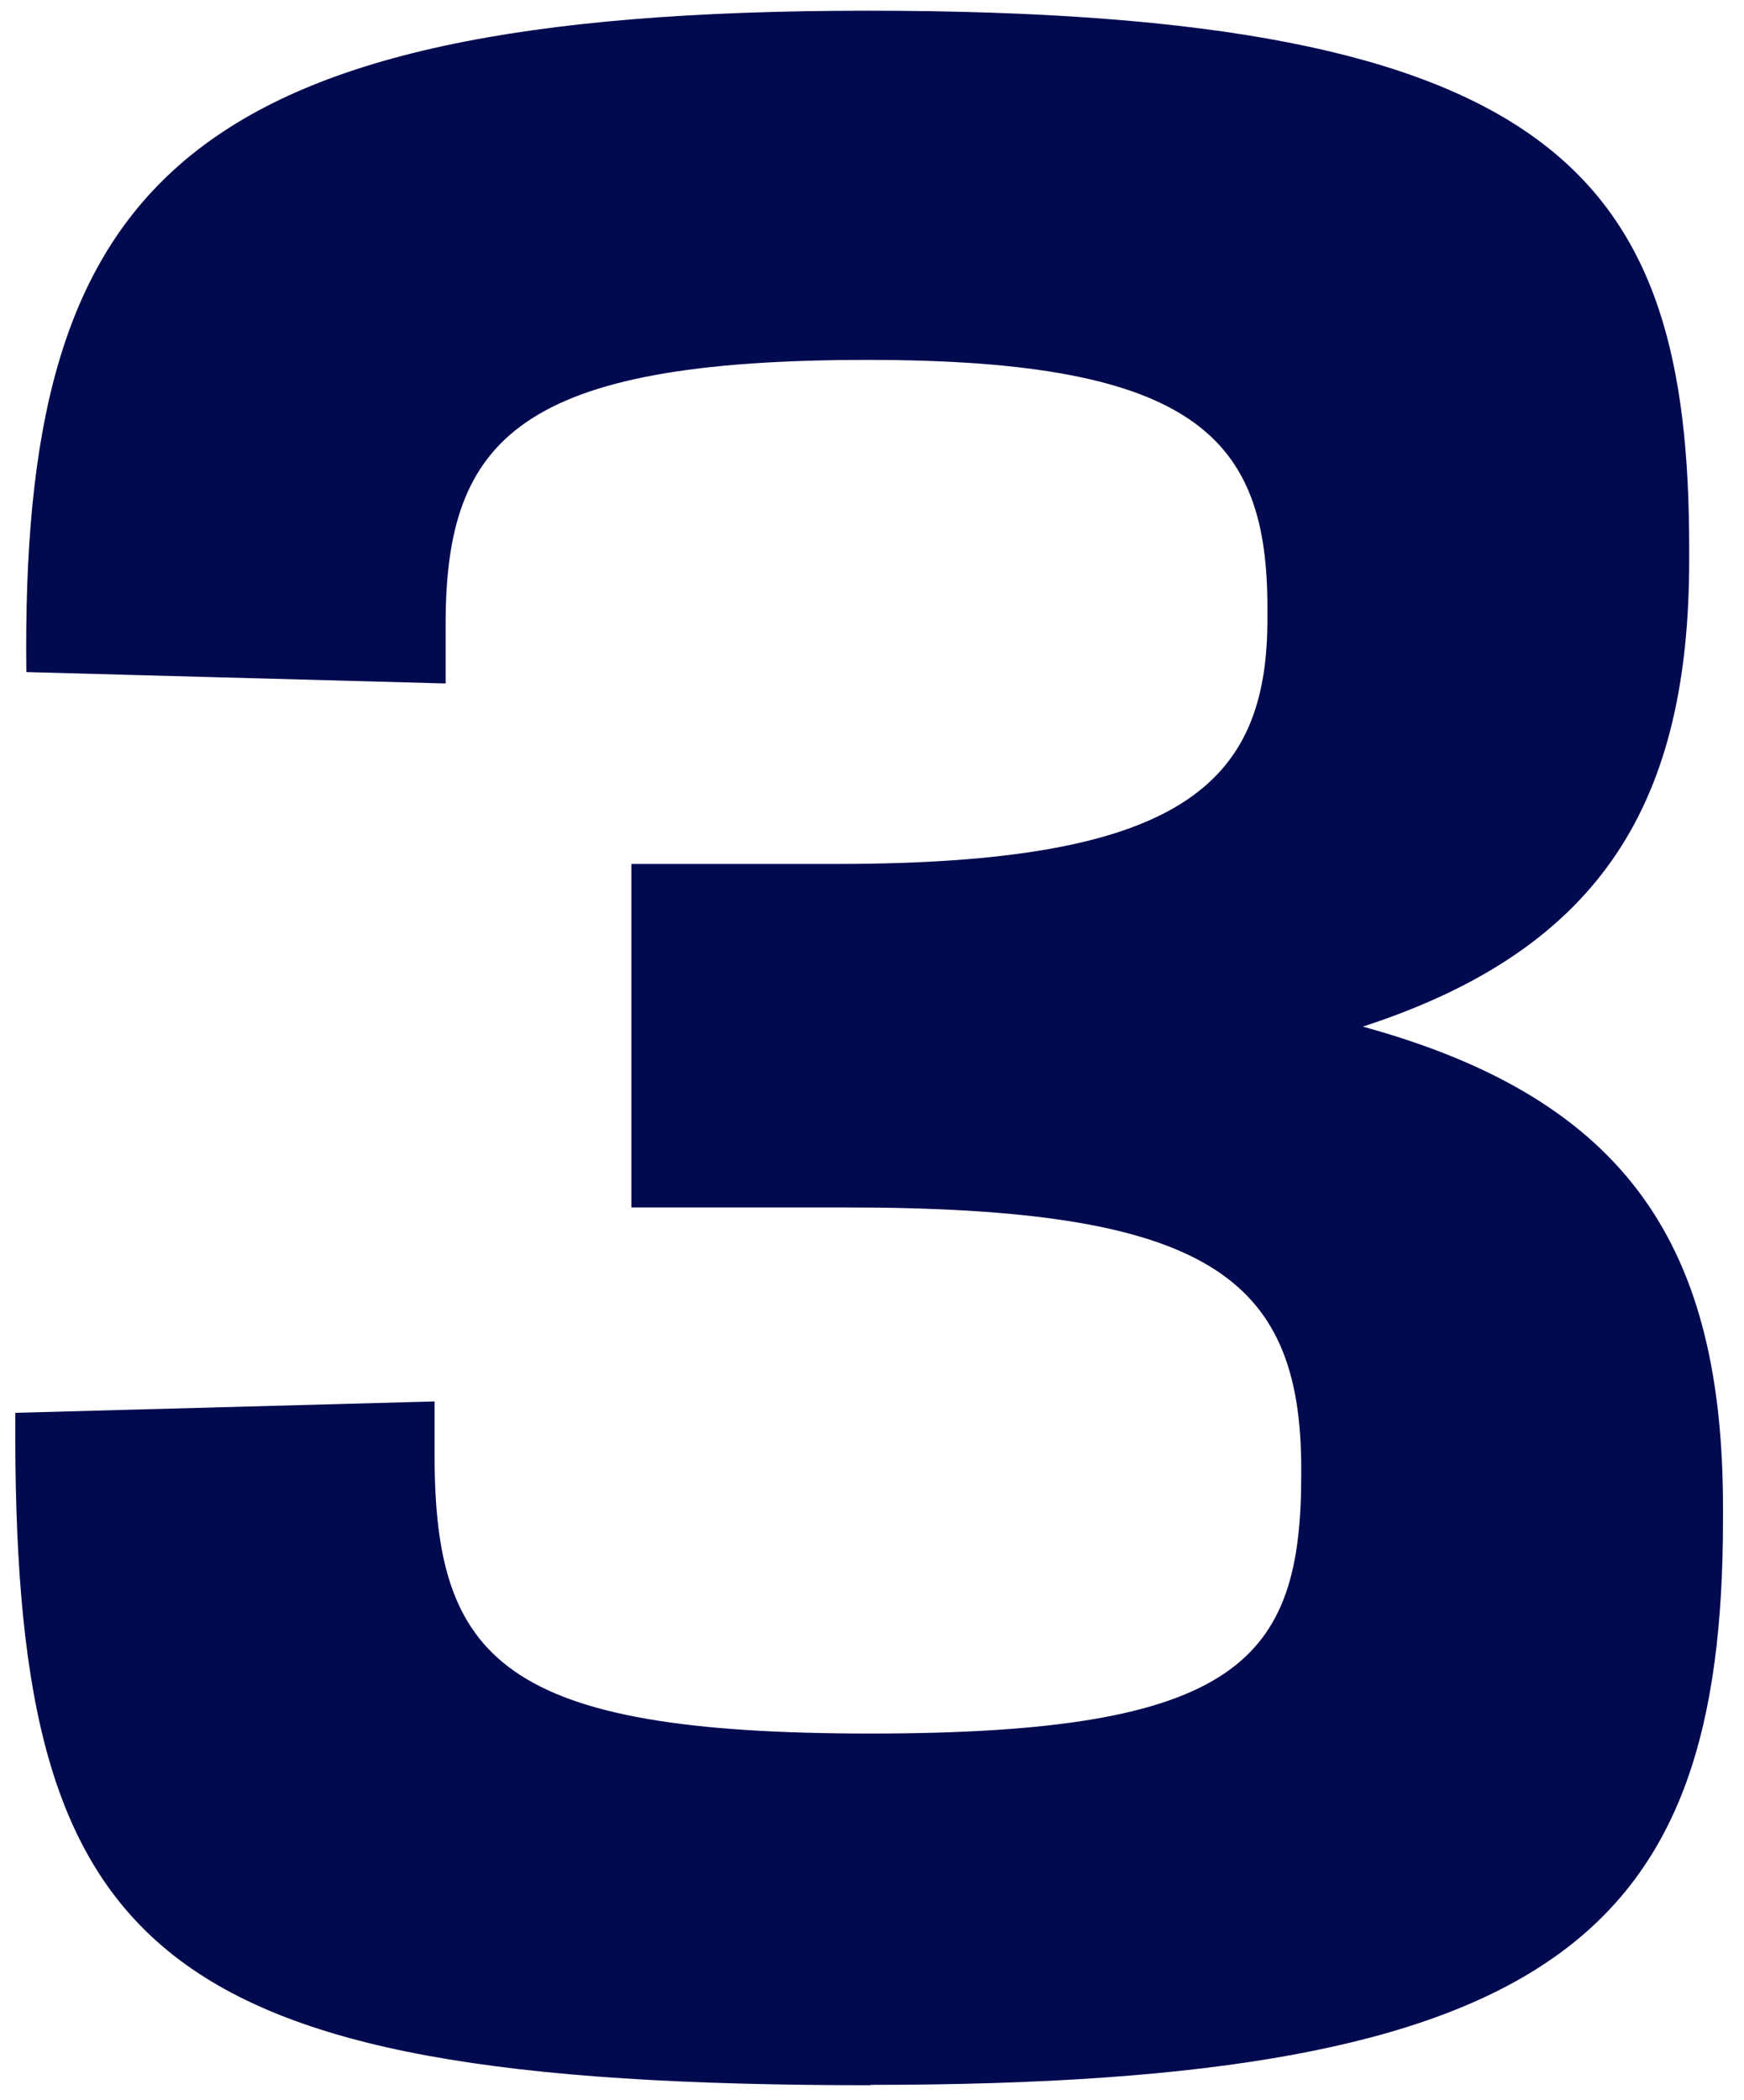 <svg width="49" height="59" viewBox="0 0 49 59" fill="none" xmlns="http://www.w3.org/2000/svg">
<path d="M24.46 58.581C3.91 58.581 0.35 54.791 0.43 39.691L12.21 39.371V40.871C12.21 46.641 14.11 48.701 24.46 48.701C34.81 48.701 36.56 46.641 36.56 41.431V41.271C36.56 35.821 33.87 33.921 23.75 33.921H17.74V24.271H23.51C33.15 24.271 35.61 22.061 35.61 17.391V17.071C35.61 12.331 33.63 10.111 24.38 10.111C14.58 10.111 12.52 12.321 12.52 17.541V19.201L0.74 18.881C0.58 5.281 4.93 0.301 24.38 0.301C43.83 0.301 47.46 4.961 47.46 15.401V15.721C47.46 22.441 45.09 26.631 38.29 28.841C45.8 30.901 48.41 35.091 48.41 42.361V42.681C48.41 54.301 43.75 58.571 24.46 58.571V58.581Z" fill="#010A4F"/>
</svg>
